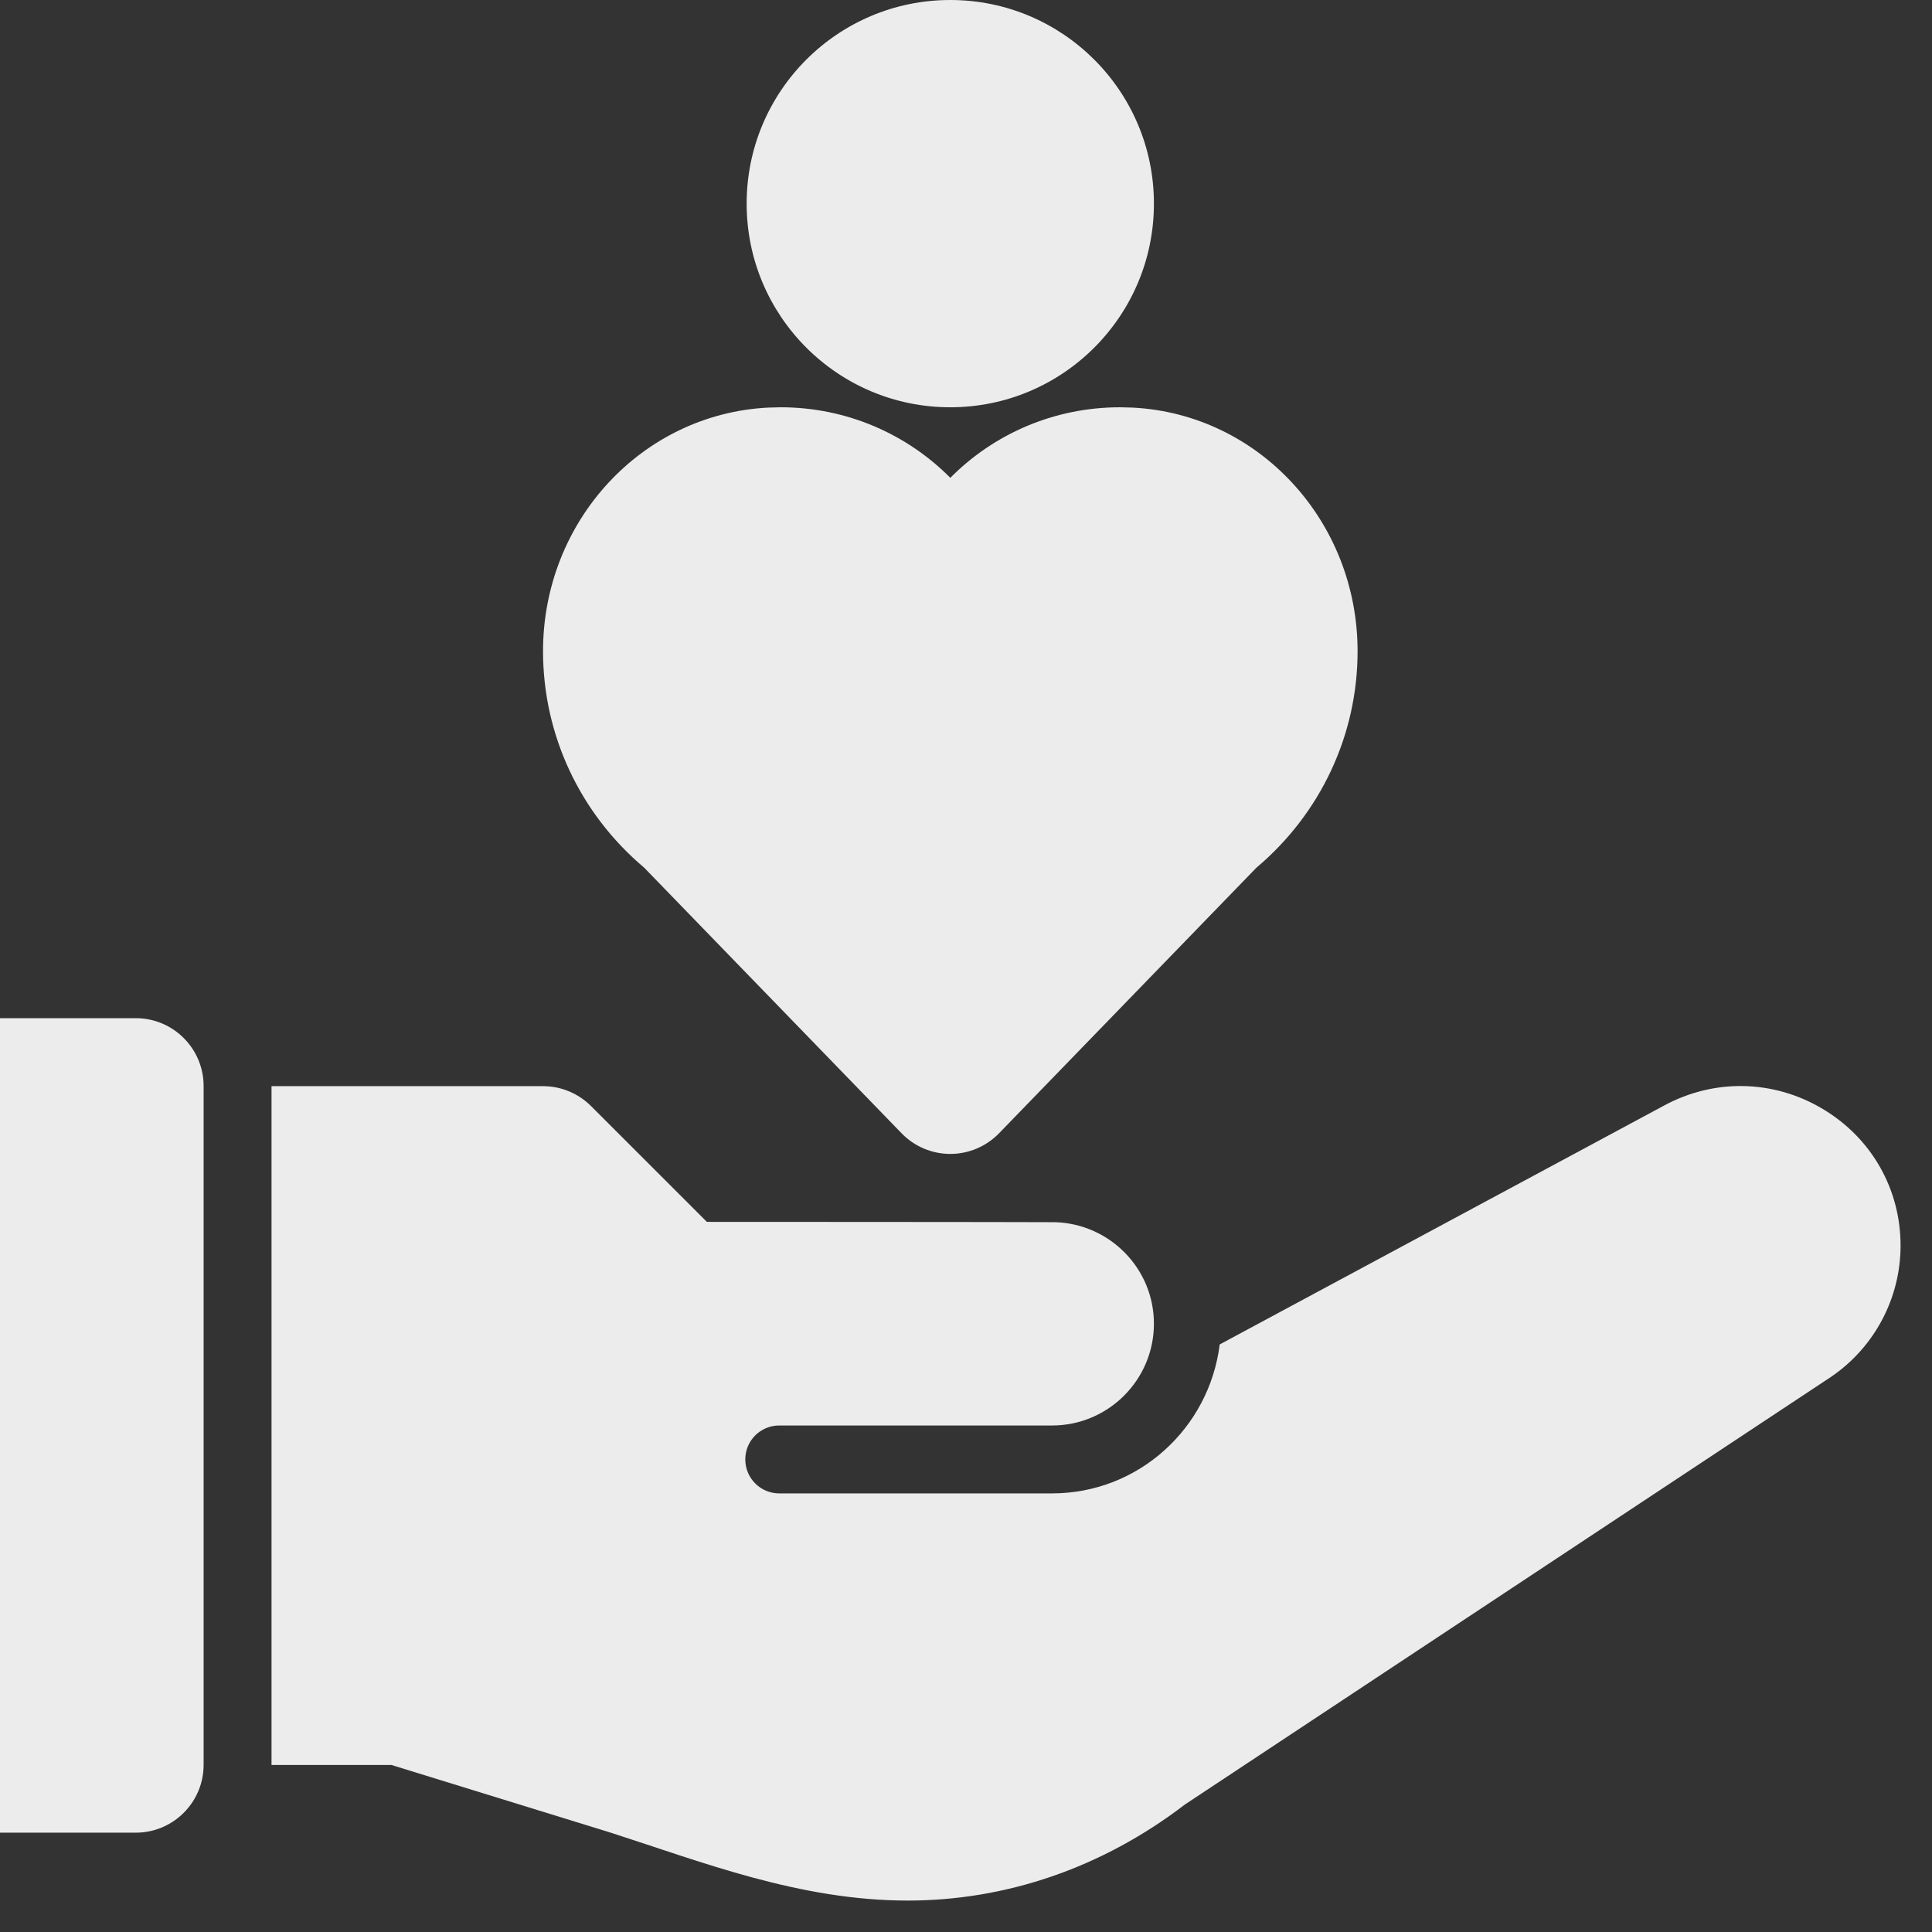 <svg width="41" height="41" viewBox="0 0 41 41" fill="none" xmlns="http://www.w3.org/2000/svg">
<rect x="0" y="0" width="41" height="41" fill="#333333" stroke="none"/>
<path d="M24.037 8.65L23.768 8.643C22.358 8.643 21.082 9.217 20.167 10.14C19.251 9.217 17.975 8.643 16.566 8.643L16.299 8.65C13.621 8.787 11.524 11.058 11.524 13.819C11.524 15.594 12.306 17.263 13.672 18.415L19.133 24.05C19.404 24.33 19.777 24.488 20.167 24.488C20.557 24.488 20.929 24.33 21.201 24.05L26.662 18.415C28.028 17.263 28.81 15.594 28.81 13.819C28.81 11.058 26.712 8.787 24.037 8.65H24.037Z" fill="#ECECEC"/>
<path d="M24.488 4.321C24.488 6.708 22.553 8.643 20.166 8.643C17.78 8.643 15.845 6.708 15.845 4.321C15.845 1.935 17.78 0 20.166 0C22.553 0 24.488 1.935 24.488 4.321Z" fill="#ECECEC"/>
<path d="M2.881 21.607H0V38.892H2.881C3.676 38.892 4.321 38.247 4.321 37.452V23.047C4.321 22.252 3.676 21.607 2.881 21.607Z" fill="#ECECEC"/>
<path d="M38.682 23.534C37.642 22.912 36.382 22.885 35.317 23.46L25.884 28.531C25.663 30.308 24.162 31.692 22.327 31.692H16.536C16.138 31.692 15.816 31.369 15.816 30.971C15.816 30.573 16.138 30.251 16.536 30.251H22.327C23.519 30.251 24.488 29.282 24.488 28.091C24.488 26.922 23.553 25.973 22.393 25.937C21.962 25.932 15.001 25.93 15.001 25.93L12.542 23.472C12.272 23.202 11.905 23.05 11.524 23.05L5.762 23.05V37.455H8.305L12.964 38.893C14.9 39.515 16.97 40.333 19.264 40.333C21.338 40.333 23.382 39.646 25.146 38.294L38.864 29.215C39.784 28.585 40.333 27.544 40.333 26.433C40.333 25.233 39.716 24.15 38.682 23.534L38.682 23.534Z" fill="#ECECEC"/>
</svg>
